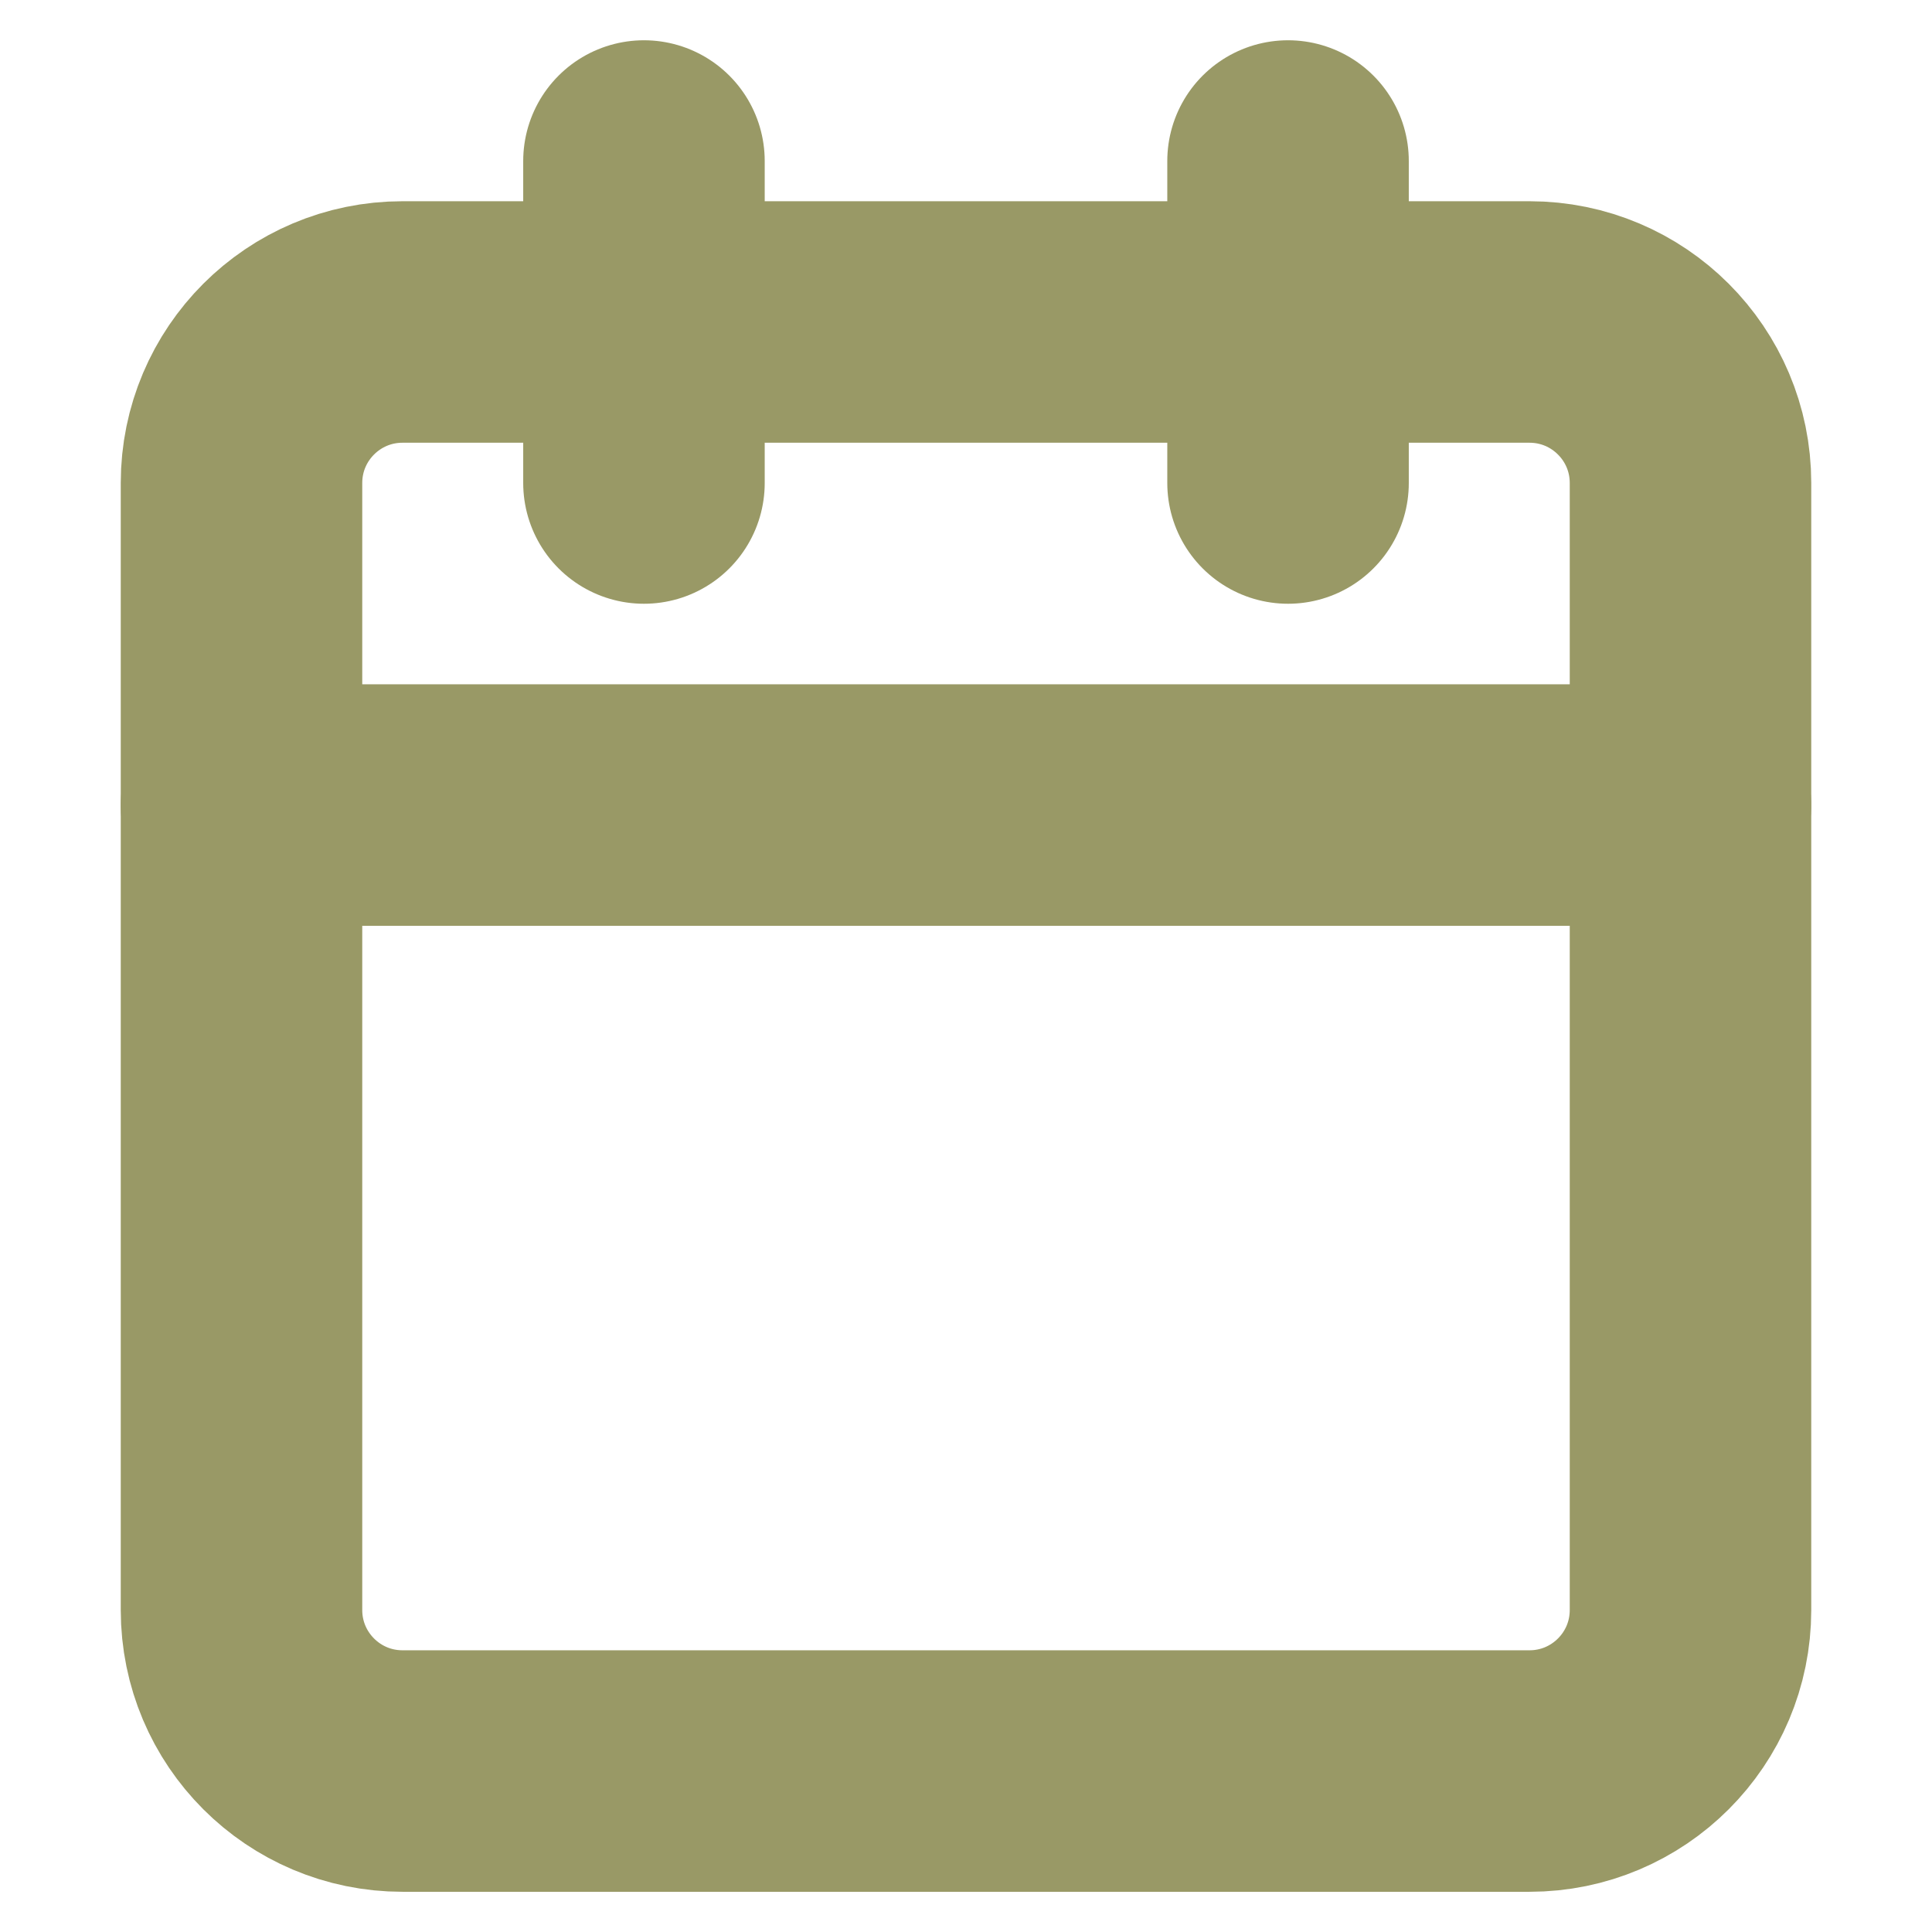 <?xml version="1.0" encoding="UTF-8"?> <svg xmlns="http://www.w3.org/2000/svg" width="32" height="32" viewBox="0 0 32 32" fill="none"> <path d="M25.333 5.333H6.667C5.194 5.333 4 6.527 4 8V26.667C4 28.14 5.194 29.334 6.667 29.334H25.333C26.806 29.334 28 28.14 28 26.667V8C28 6.527 26.806 5.333 25.333 5.333Z" stroke="#999966" stroke-width="4" stroke-linecap="round" stroke-linejoin="round"></path> <path d="M21.334 2.667V8" stroke="#999966" stroke-width="4" stroke-linecap="round" stroke-linejoin="round"></path> <path d="M10.666 2.667V8" stroke="#999966" stroke-width="4" stroke-linecap="round" stroke-linejoin="round"></path> <path d="M4 13.334H28" stroke="#999966" stroke-width="4" stroke-linecap="round" stroke-linejoin="round"></path> </svg> 